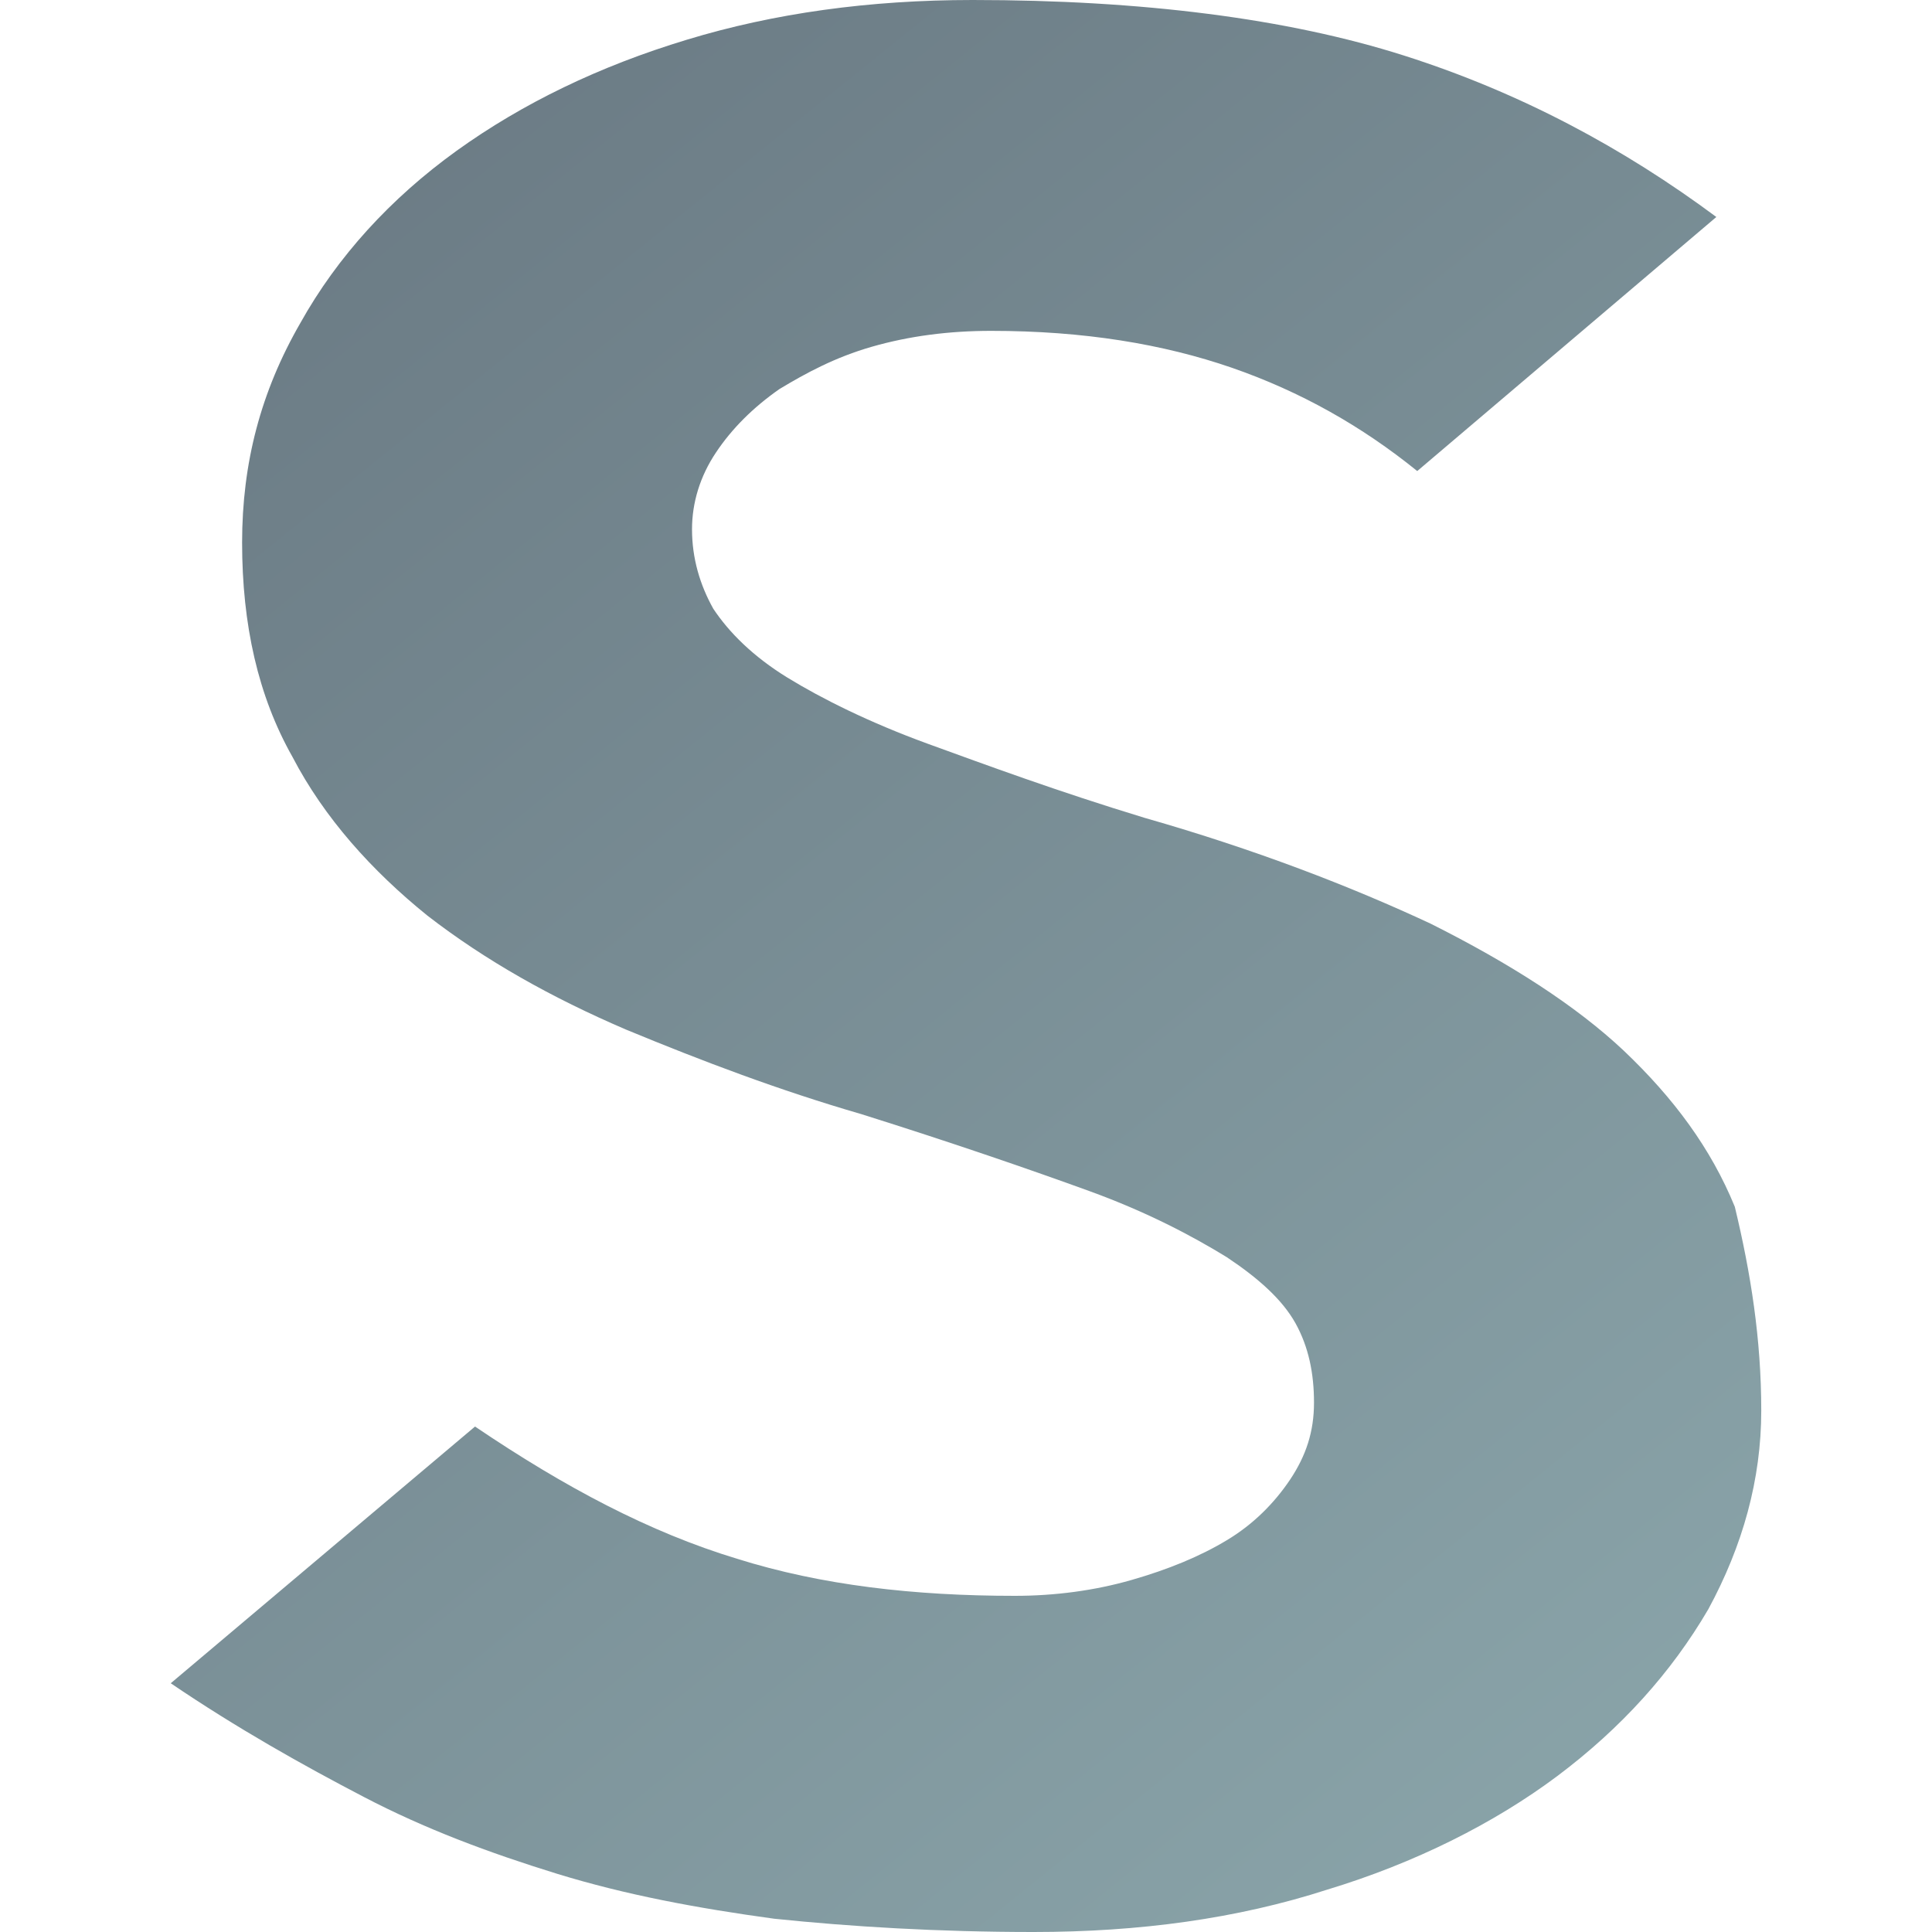 <svg width="16" height="16" viewBox="0 0 16 16" fill="none" xmlns="http://www.w3.org/2000/svg">
<path d="M14.586 11.682C14.586 12.252 14.433 12.8 14.148 13.326C13.841 13.852 13.425 14.312 12.899 14.707C12.373 15.101 11.715 15.43 10.992 15.649C10.246 15.89 9.436 16 8.559 16C7.77 16 7.046 15.956 6.411 15.89C5.775 15.803 5.183 15.693 4.614 15.518C4.044 15.342 3.518 15.145 3.014 14.882C2.509 14.619 1.962 14.312 1.414 13.94L3.934 11.814C4.679 12.318 5.381 12.69 6.104 12.909C6.805 13.129 7.573 13.216 8.405 13.216C8.734 13.216 9.063 13.173 9.37 13.085C9.677 12.997 9.94 12.888 10.159 12.756C10.378 12.625 10.553 12.449 10.685 12.252C10.816 12.055 10.882 11.857 10.882 11.616C10.882 11.375 10.838 11.156 10.729 10.959C10.619 10.762 10.422 10.586 10.159 10.411C9.874 10.236 9.501 10.038 9.019 9.863C8.537 9.688 7.901 9.468 7.134 9.227C6.455 9.03 5.819 8.789 5.183 8.526C4.57 8.263 4.022 7.956 3.54 7.583C3.079 7.211 2.685 6.773 2.422 6.268C2.137 5.764 2.005 5.173 2.005 4.493C2.005 3.836 2.159 3.244 2.488 2.674C2.794 2.126 3.233 1.644 3.781 1.249C4.329 0.855 4.964 0.548 5.688 0.329C6.411 0.109 7.2 -0 8.055 -0C9.457 -0 10.663 0.153 11.627 0.46C12.592 0.767 13.447 1.227 14.214 1.797L11.737 3.901C11.277 3.529 10.773 3.244 10.203 3.046C9.633 2.849 8.975 2.74 8.208 2.74C7.857 2.74 7.529 2.783 7.222 2.871C6.915 2.959 6.674 3.09 6.455 3.222C6.236 3.375 6.06 3.551 5.929 3.748C5.797 3.945 5.731 4.164 5.731 4.383C5.731 4.625 5.797 4.844 5.907 5.041C6.038 5.238 6.236 5.436 6.52 5.611C6.805 5.786 7.2 5.983 7.682 6.159C8.164 6.334 8.756 6.553 9.479 6.773C10.4 7.036 11.189 7.342 11.847 7.649C12.504 7.978 13.052 8.329 13.447 8.701C13.863 9.096 14.17 9.512 14.367 9.994C14.499 10.542 14.586 11.09 14.586 11.682Z" fill="url(#paint0_linear)"/>
<defs>
<linearGradient id="paint0_linear" x1="1.487" y1="-0.149" x2="14.546" y2="16.041" gradientUnits="userSpaceOnUse">
<stop stop-color="#687781"/>
<stop offset="1" stop-color="#8CA7AC"/>
</linearGradient>
</defs>
</svg>
